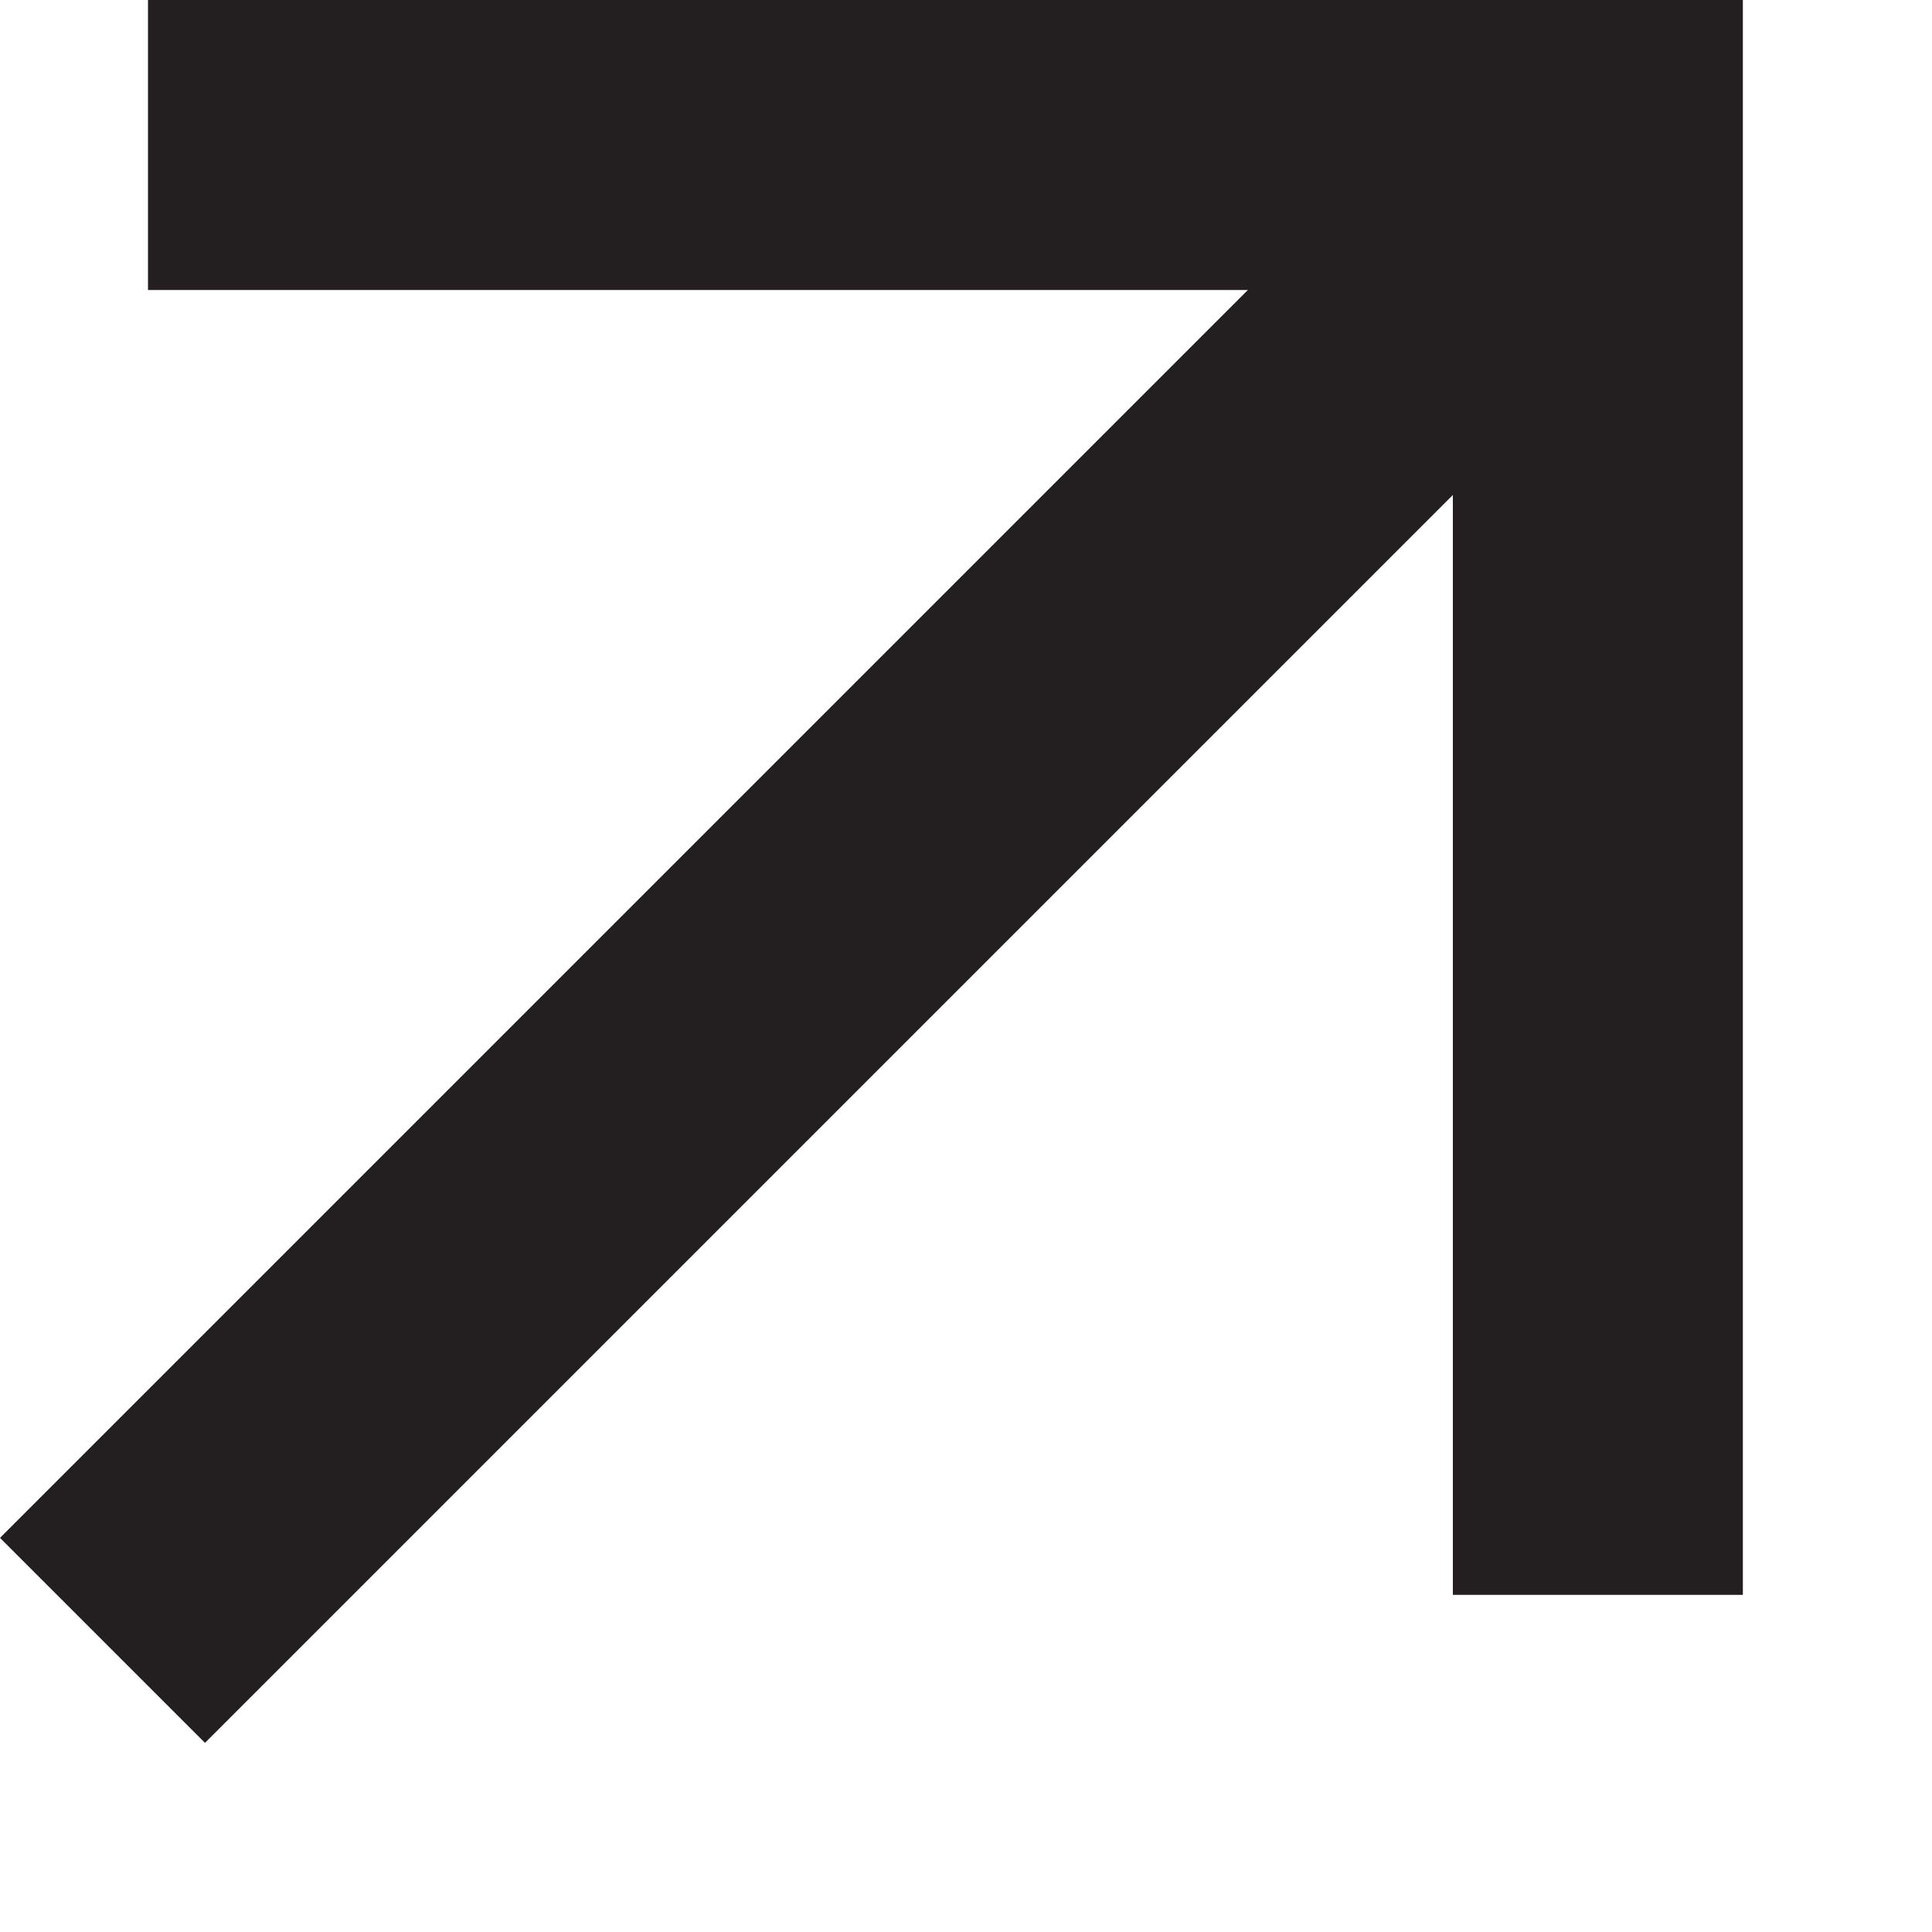 <svg width="10" height="10" viewBox="0 0 10 10" fill="none" xmlns="http://www.w3.org/2000/svg">
<path d="M7.52 2.562L1.061 9.021L0 7.96L6.459 1.501H0.766V0H9.021V8.255H7.52V2.562Z" fill="#231F20"/>
</svg>
